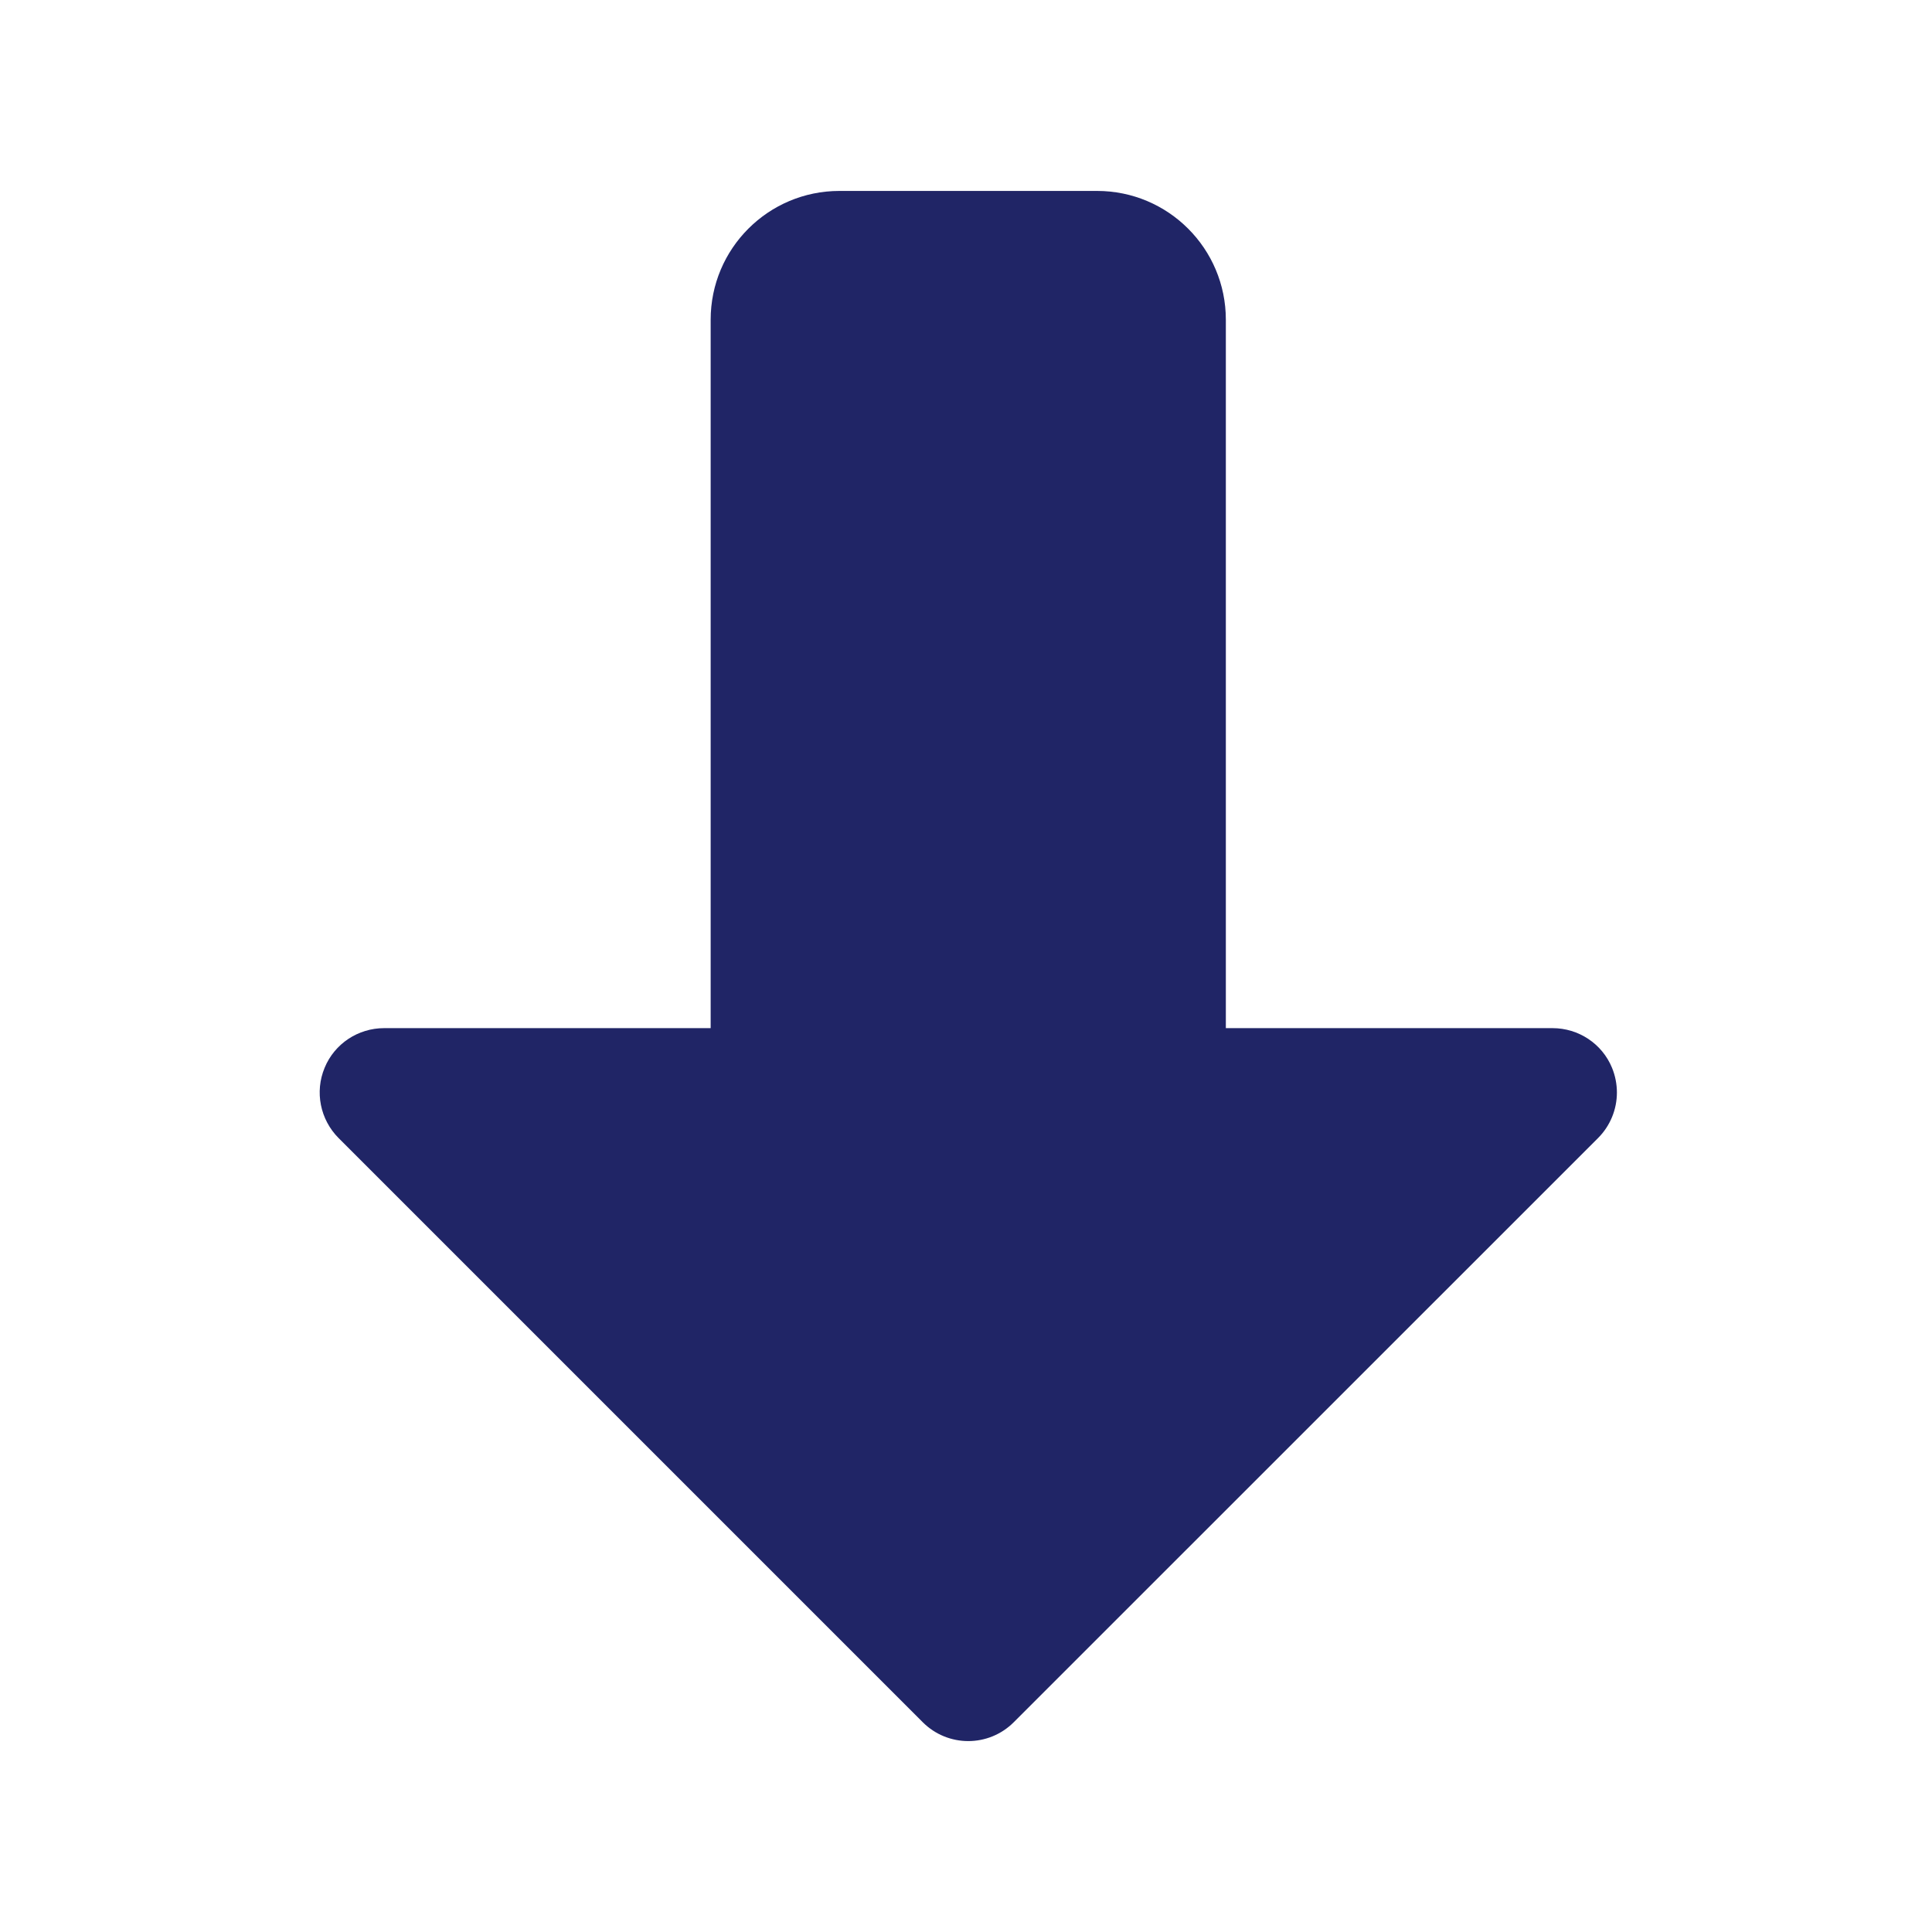 <?xml version="1.0" encoding="UTF-8"?> <svg xmlns="http://www.w3.org/2000/svg" xmlns:xlink="http://www.w3.org/1999/xlink" viewBox="0 0 172 172"> <g fill="none" fill-rule="nonzero" stroke="none" stroke-width="1" stroke-linecap="butt" stroke-linejoin="miter" stroke-miterlimit="10" stroke-dasharray="" stroke-dashoffset="0" font-family="none" font-weight="none" font-size="none" text-anchor="none" style="mix-blend-mode: normal"> <path d="M0,172v-172h172v172z" fill="none"></path> <g fill="#202566"> <path d="M74.735,16.998c-6.335,0 -11.467,5.131 -11.467,11.467v63.067h-29.07c-2.316,0 -4.414,1.383 -5.297,3.527c-0.894,2.144 -0.397,4.614 1.243,6.26l52.003,52.003c2.242,2.242 5.866,2.242 8.107,0l52.014,-52.003c1.095,-1.095 1.68,-2.563 1.68,-4.054c0,-0.74 -0.144,-1.495 -0.437,-2.206c-0.883,-2.144 -2.98,-3.527 -5.297,-3.527h-29.081v-63.067c0,-6.335 -5.131,-11.467 -11.467,-11.467z"></path> </g> </g> </svg> 